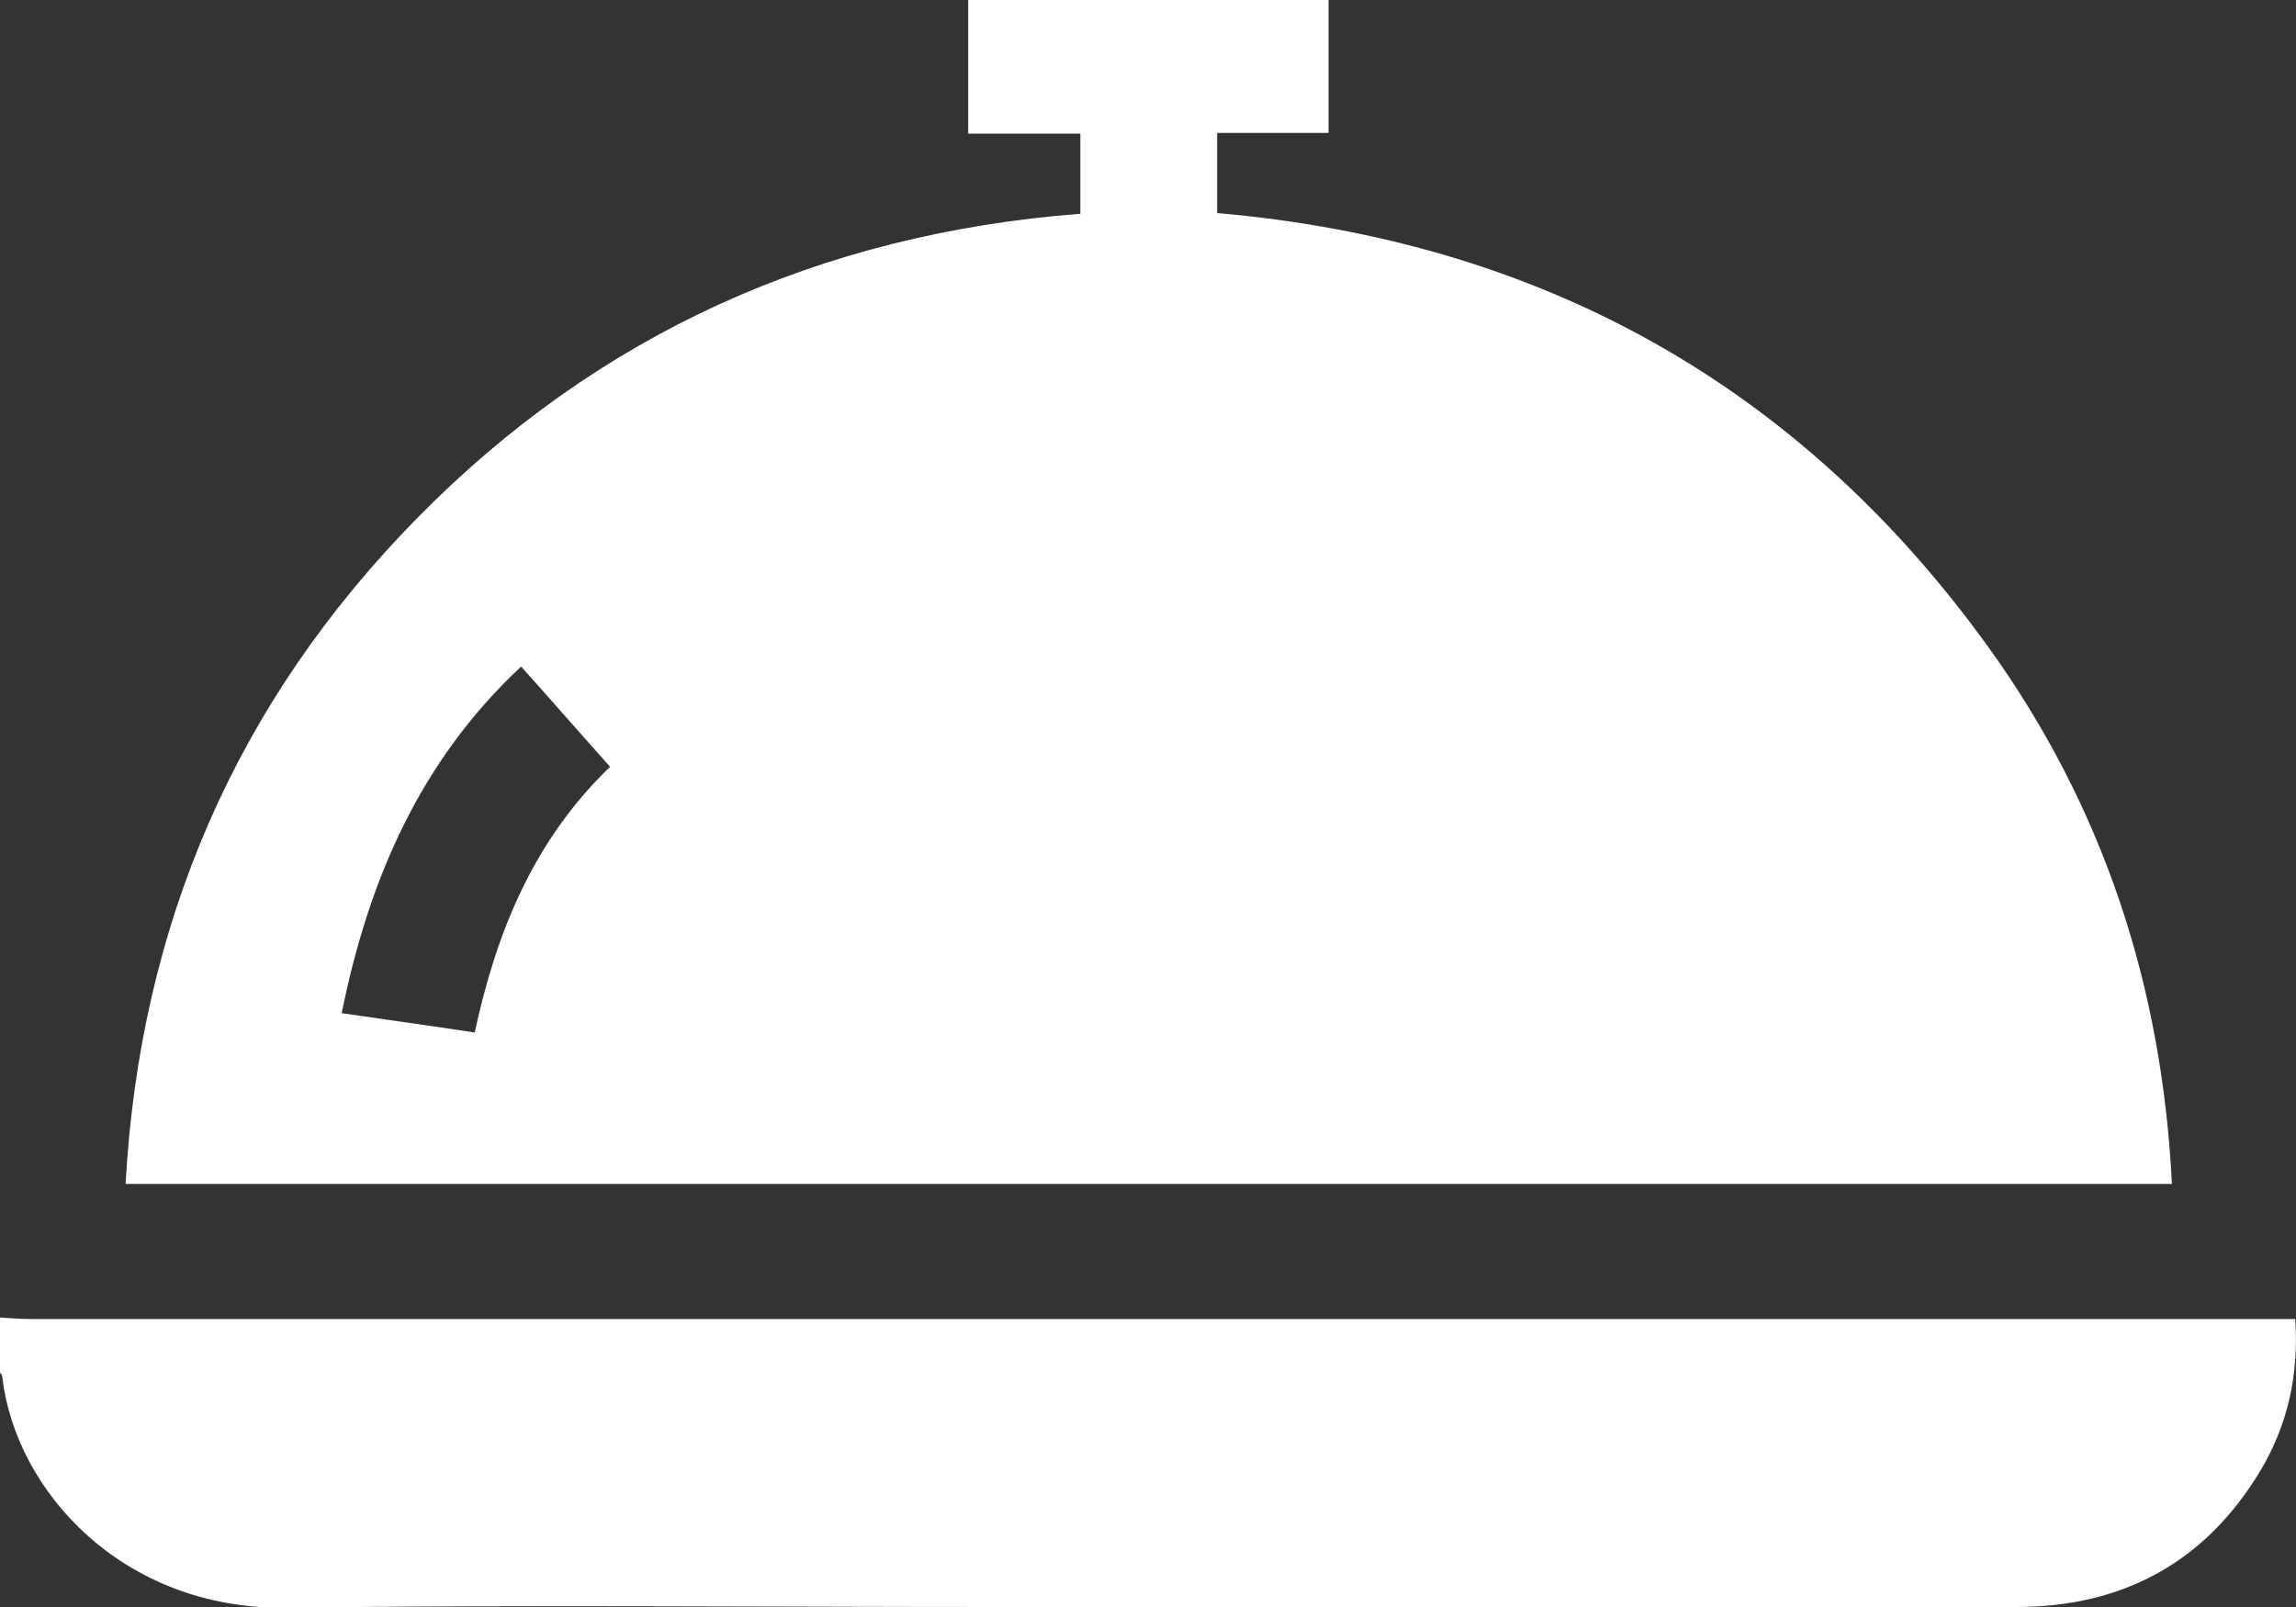 <?xml version="1.0" encoding="UTF-8"?> <svg xmlns="http://www.w3.org/2000/svg" width="60" height="42" viewBox="0 0 60 42" fill="none"><rect x="0" y="0" width="60" height="42" fill="#333333" stroke="none"/> <g clip-path="url(#clip0_630_4556)"> <path d="M6.36011e-06 34.434C0.274 34.454 0.547 34.473 0.821 34.473C20.261 34.473 39.681 34.473 59.121 34.473C59.394 34.473 59.668 34.473 59.98 34.473C60.078 35.928 59.785 37.247 59.062 38.45C57.636 40.817 55.487 42 52.693 42C43.823 42 34.953 42 26.083 42C19.87 42 13.657 41.942 7.444 42.019C3.224 42.058 0.41 38.993 0.059 35.986C0.059 35.928 6.36011e-06 35.889 -0.02 35.831C6.36011e-06 35.365 6.36011e-06 34.9 6.36011e-06 34.434Z" fill="white"></path> <path d="M28.232 5.587C28.232 4.869 28.232 4.21 28.232 3.492C27.255 3.492 26.298 3.492 25.301 3.492C25.301 2.289 25.301 1.164 25.301 0C28.447 0 31.573 0 34.718 0C34.718 1.164 34.718 2.289 34.718 3.473C33.741 3.473 32.784 3.473 31.807 3.473C31.807 4.19 31.807 4.85 31.807 5.568C40.248 6.305 47.008 10.049 51.95 16.897C54.959 21.068 56.503 25.763 56.757 30.942C38.938 30.942 21.14 30.942 3.282 30.942C3.654 24.191 6.154 18.371 10.902 13.541C15.63 8.73 21.433 6.111 28.232 5.587ZM15.943 20.04C15.161 19.167 14.419 18.313 13.618 17.421C10.961 19.904 9.632 23.008 8.929 26.48C10.14 26.655 11.254 26.81 12.406 26.985C12.973 24.346 13.95 21.96 15.943 20.04Z" fill="white"></path> </g> <defs> <clipPath id="clip0_630_4556"> <rect width="60" height="42" fill="white"></rect> </clipPath> </defs> </svg> 